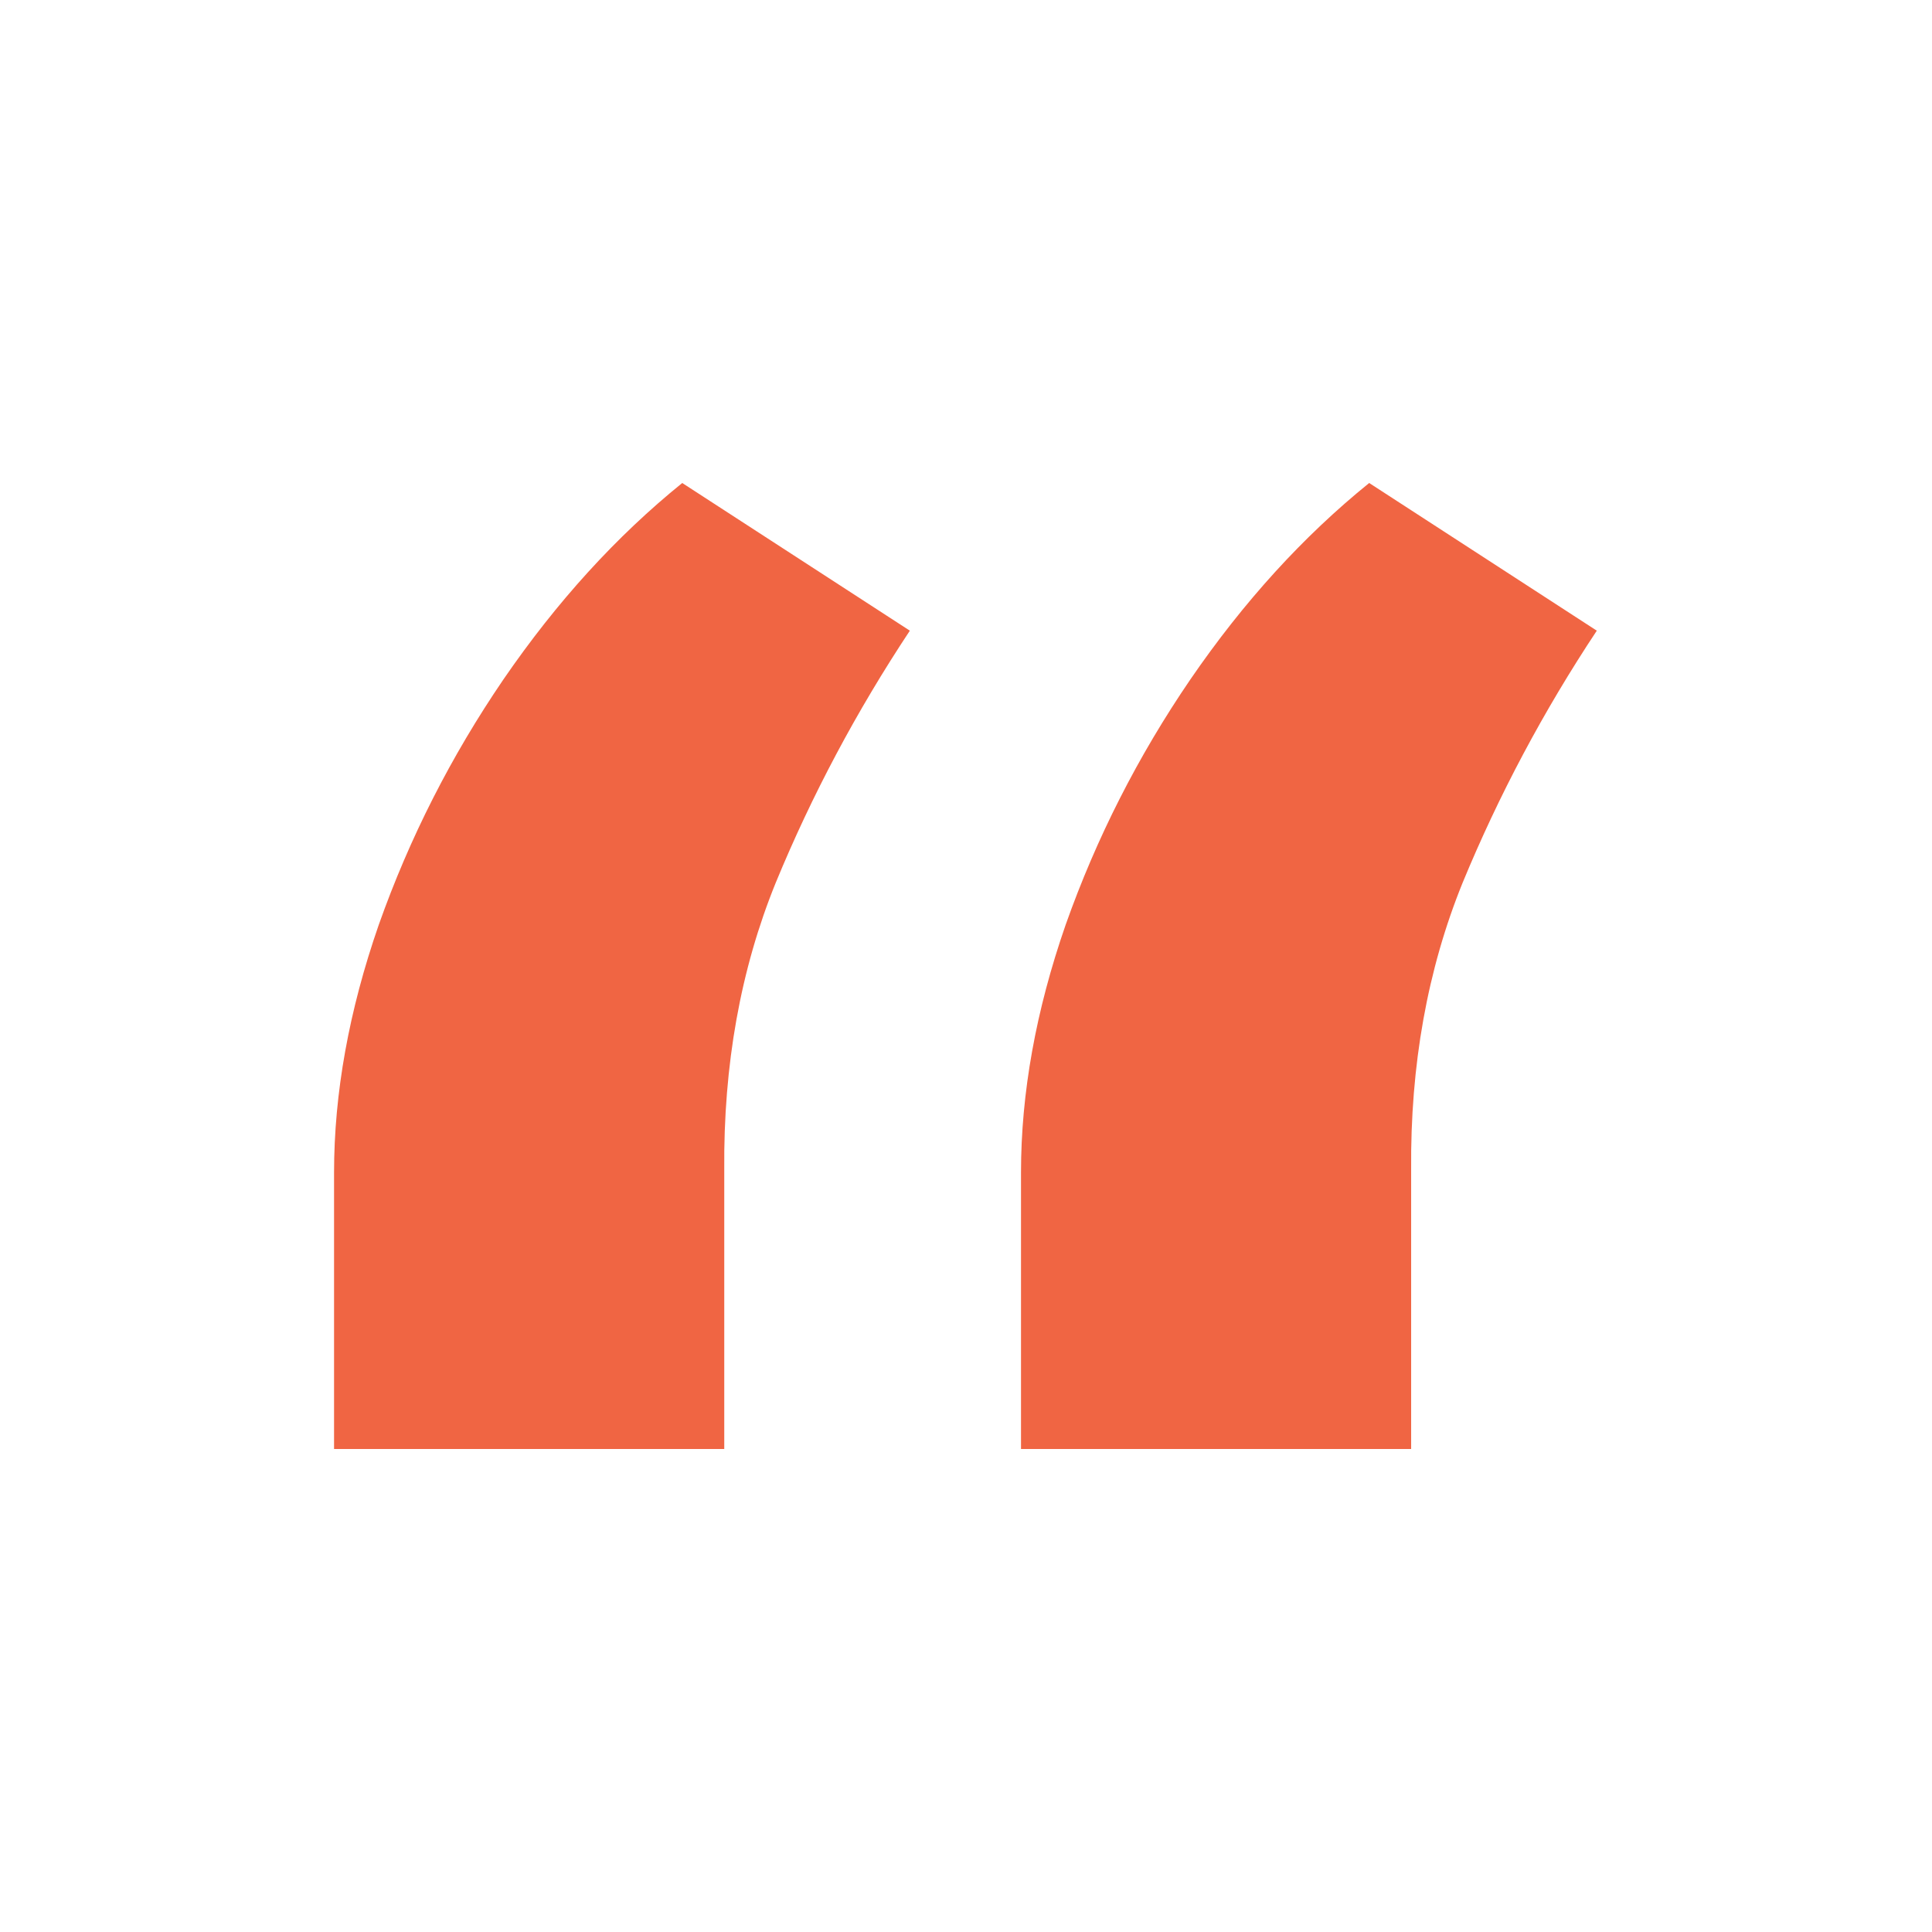 <svg xmlns="http://www.w3.org/2000/svg" width="32" height="32" viewBox="0 0 32 32" fill="none"><g id="icon/default/quotes"><path id="&#xE2;&#x80;&#x9C;" d="M5.533 24V19.422C5.533 18.106 5.78 16.737 6.274 15.316C6.783 13.879 7.471 12.525 8.338 11.254C9.221 9.967 10.208 8.883 11.3 8L15.07 10.446C14.188 11.777 13.447 13.169 12.849 14.62C12.265 16.056 11.981 17.642 11.996 19.377V24H5.533ZM16.911 24V19.422C16.911 18.106 17.157 16.737 17.651 15.316C18.16 13.879 18.848 12.525 19.716 11.254C20.598 9.967 21.586 8.883 22.678 8L26.448 10.446C25.565 11.777 24.825 13.169 24.226 14.62C23.643 16.056 23.358 17.642 23.373 19.377V24H16.911Z" fill="#F06543"></path></g></svg>